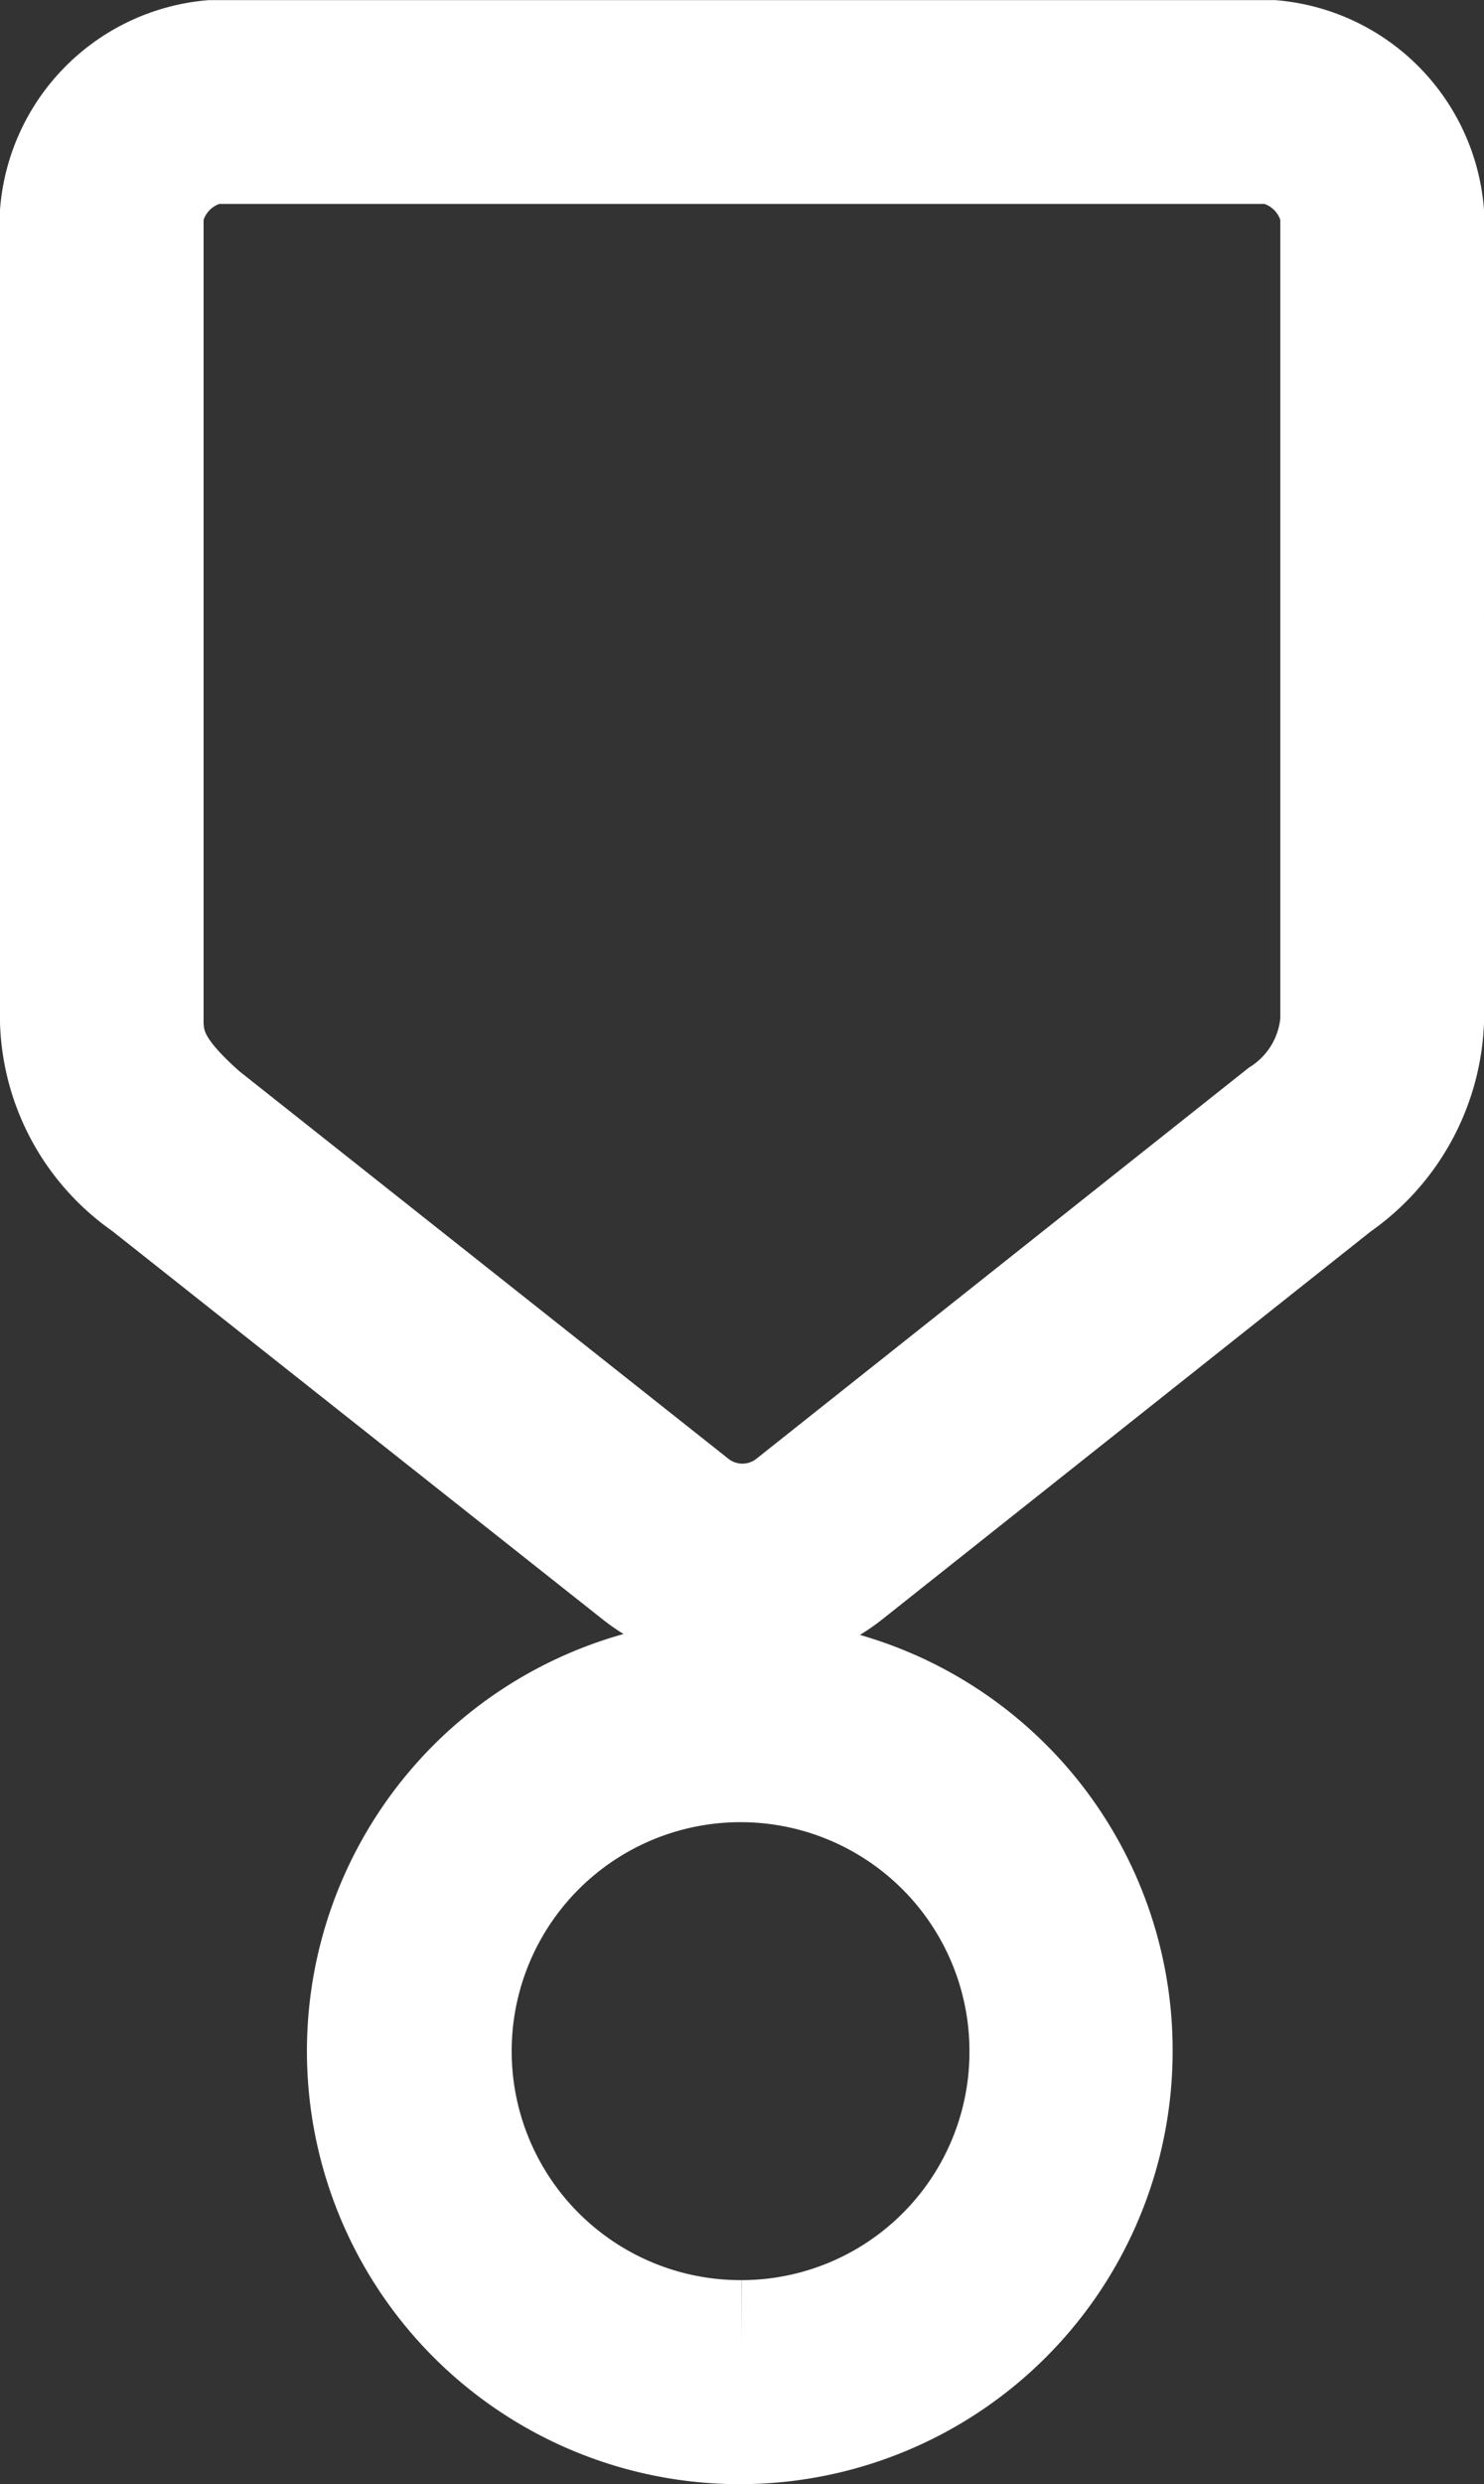<svg xmlns="http://www.w3.org/2000/svg" width="11.372" height="19.029" viewBox="0 0 11.372 19.029">
  <rect x="0" y="0" width="11.372" height="19.029" fill="#333333" stroke="none"/>
  <g id="superhost" transform="translate(-2.866 -3.882)">
    <path id="Path_38" data-name="Path 38" d="M13.177,11.706a1,1,0,0,1-.449.761L8.983,15.44a.673.673,0,0,1-.856,0L4.38,12.472c-.34-.3-.454-.5-.454-.765v-6.2a.7.7,0,0,1,.56-.563h8.13a.7.7,0,0,1,.561.563c0,.608,0,1.375,0,3.02V8.66c0,1.79,0,2.479,0,3.046m.561-3.046V8.53c0-1.645,0-2.412,0-3.02a1.241,1.241,0,0,0-1.121-1.127H4.487A1.241,1.241,0,0,0,3.366,5.509v6.2a1.521,1.521,0,0,0,.657,1.2L7.78,15.883a1.23,1.23,0,0,0,1.551,0l3.74-2.969a1.547,1.547,0,0,0,.667-1.207c0-.567,0-1.256,0-3.047M8.552,21.848a2.254,2.254,0,1,1,2.243-2.254,2.248,2.248,0,0,1-2.243,2.254m0-5.071a2.817,2.817,0,1,0,2.8,2.817,2.81,2.81,0,0,0-2.8-2.817" transform="translate(0 0)" fill="#fff" stroke="#fff" stroke-width="1"/>
  </g>
</svg>
